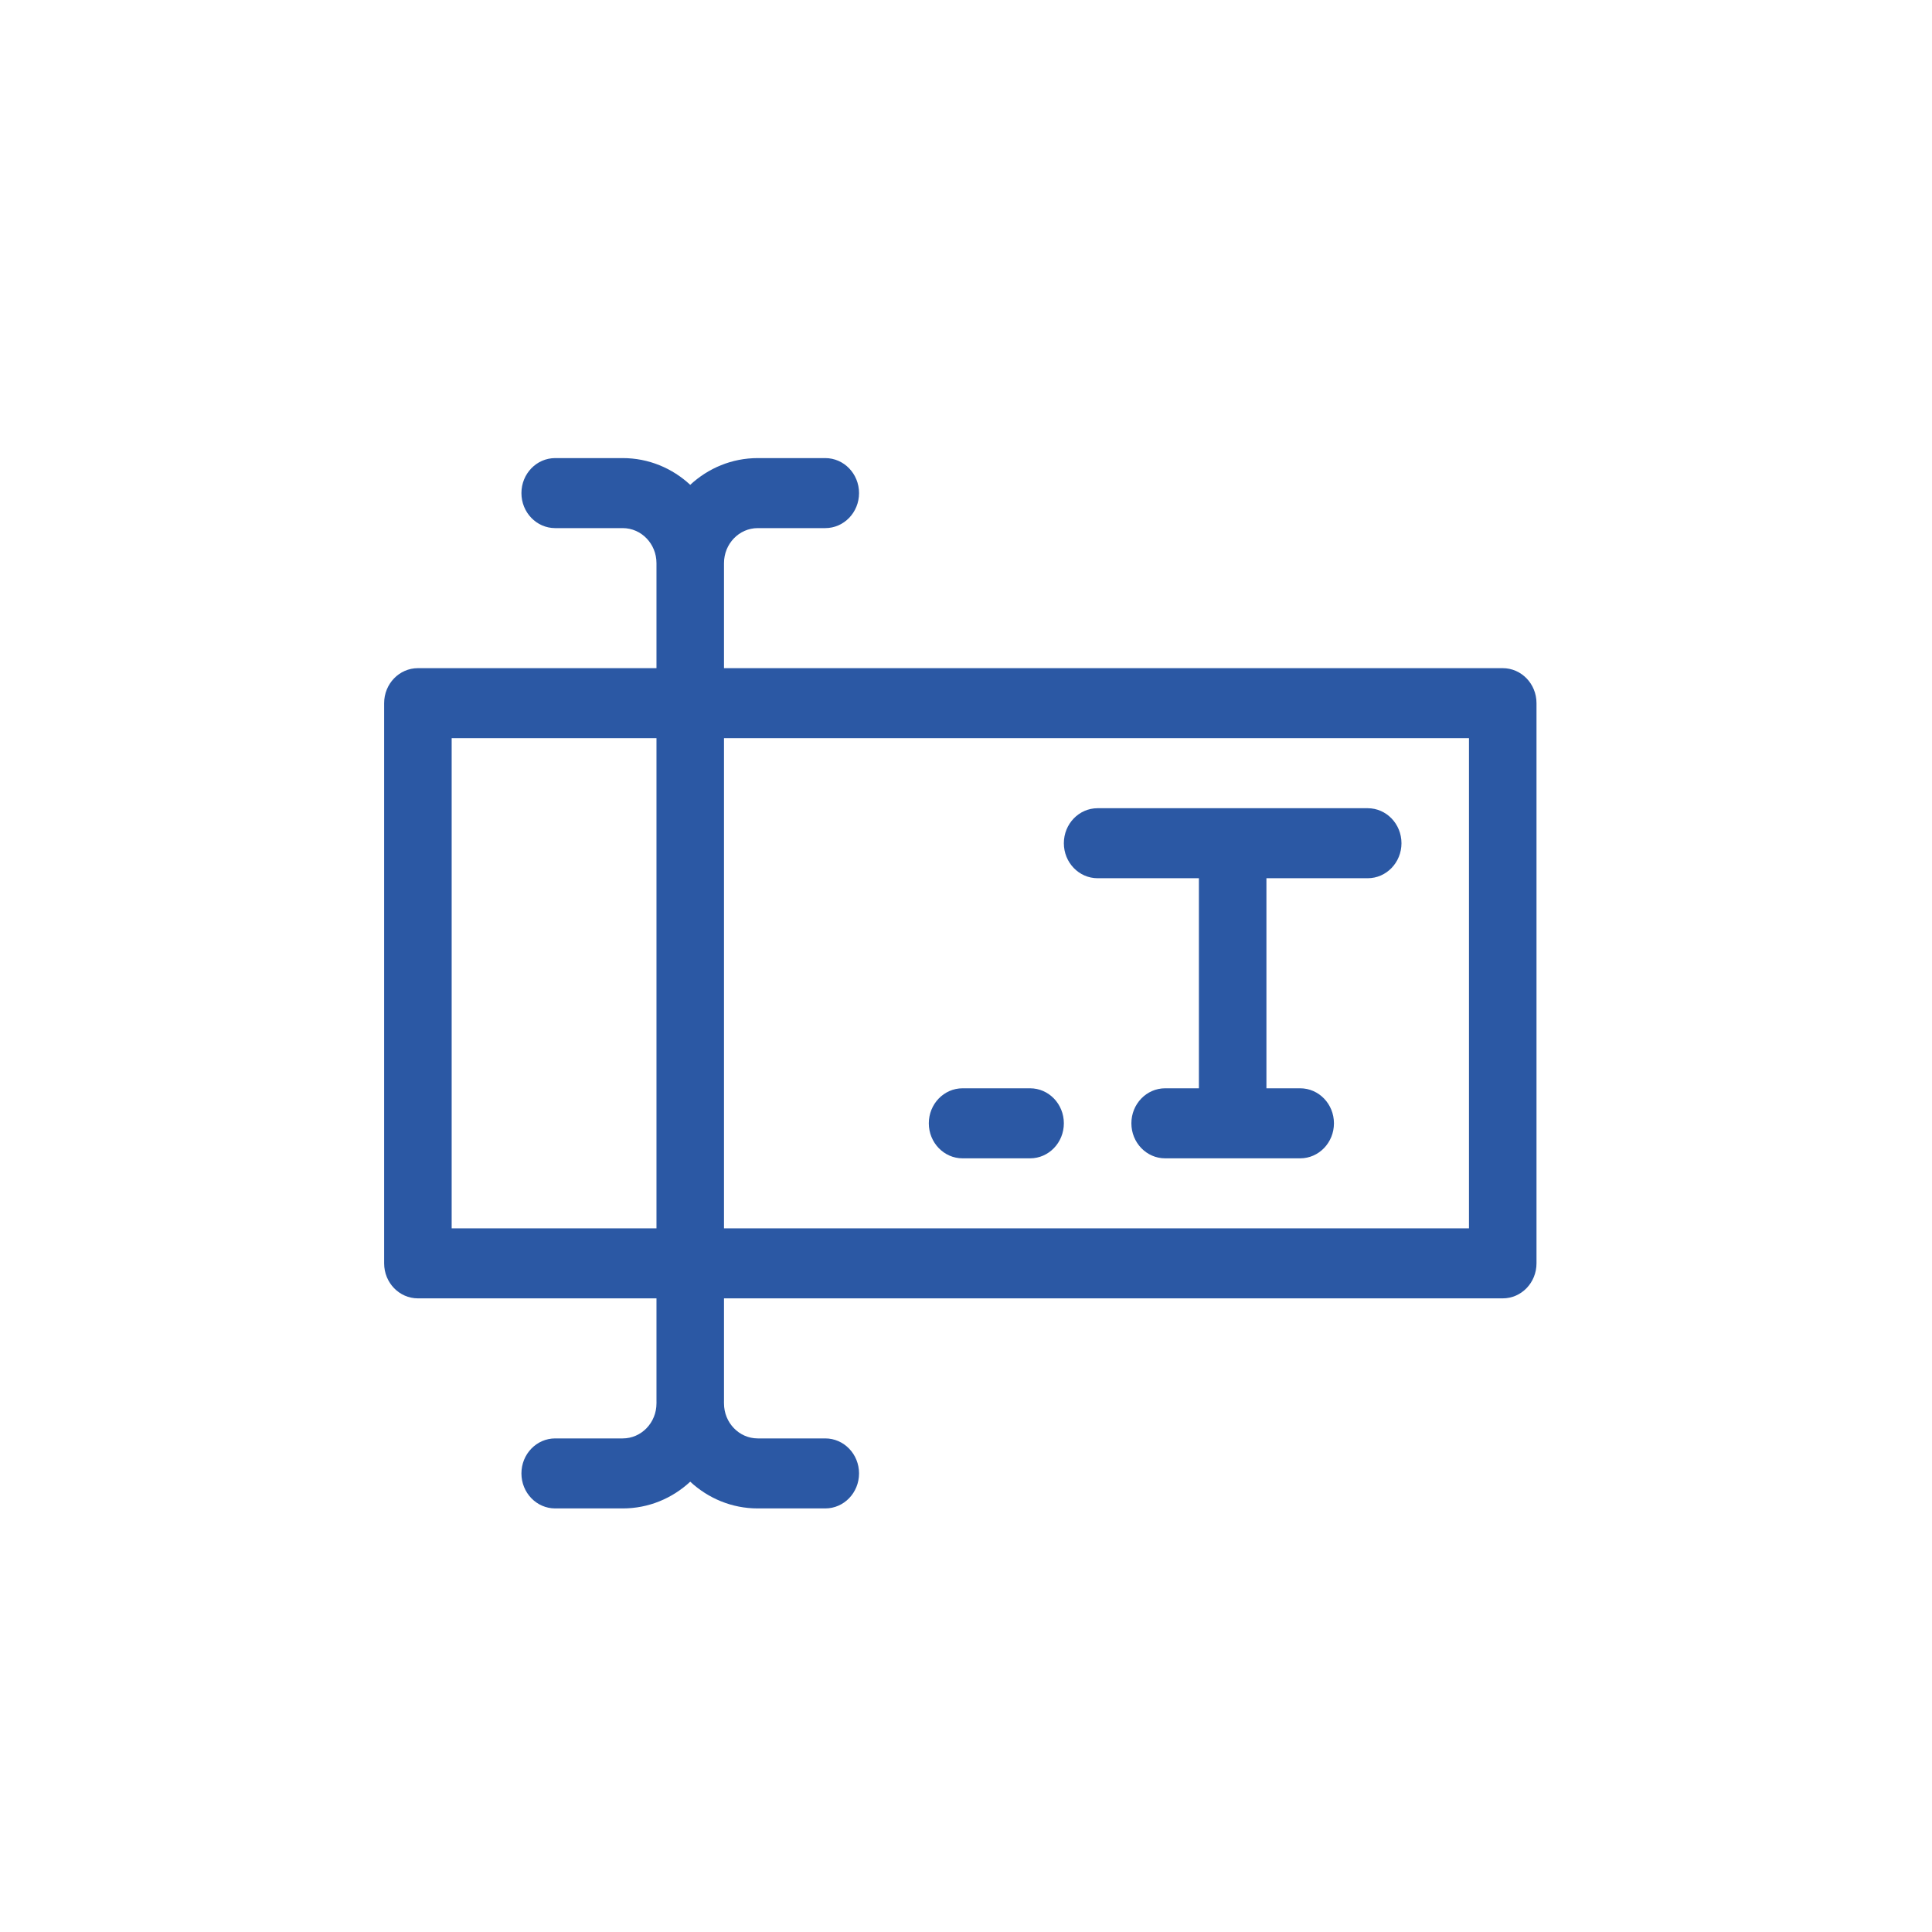 <?xml version="1.0" encoding="UTF-8"?>
<svg xmlns="http://www.w3.org/2000/svg" width="100" height="100" viewBox="0 0 100 100" fill="none">
  <path fill-rule="evenodd" clip-rule="evenodd" d="M26.989 25.523C26.989 24.522 27.771 23.711 28.737 23.711H32.231C33.574 23.711 34.799 24.234 35.726 25.095C36.654 24.234 37.879 23.711 39.221 23.711H42.716C43.681 23.711 44.464 24.522 44.464 25.523C44.464 26.524 43.681 27.335 42.716 27.335H39.221C38.256 27.335 37.474 28.147 37.474 29.148V34.584H77.782C78.747 34.584 79.529 35.395 79.529 36.396V65.391C79.529 66.392 78.747 67.203 77.782 67.203H37.474V72.504C37.474 72.527 37.474 72.55 37.473 72.572C37.474 72.594 37.474 72.617 37.474 72.64C37.474 73.641 38.256 74.452 39.221 74.452H42.716C43.681 74.452 44.464 75.263 44.464 76.264C44.464 77.265 43.681 78.076 42.716 78.076H39.221C37.879 78.076 36.654 77.553 35.726 76.692C34.799 77.553 33.574 78.076 32.231 78.076H28.737C27.771 78.076 26.989 77.265 26.989 76.264C26.989 75.263 27.771 74.452 28.737 74.452H32.231C33.197 74.452 33.979 73.641 33.979 72.64C33.979 72.617 33.979 72.594 33.98 72.572C33.979 72.55 33.979 72.527 33.979 72.504V67.203H21.63C20.665 67.203 19.883 66.392 19.883 65.391V36.396C19.883 35.395 20.665 34.584 21.63 34.584H33.979V29.148C33.979 28.147 33.197 27.335 32.231 27.335H28.737C27.771 27.335 26.989 26.524 26.989 25.523ZM33.979 38.208H23.378V63.579H33.979V38.208ZM37.474 63.579H76.034V38.208H37.474V63.579ZM55.065 43.645C55.065 42.644 55.847 41.833 56.812 41.833H70.792C71.757 41.833 72.54 42.644 72.54 43.645C72.54 44.646 71.757 45.457 70.792 45.457H65.55V56.33H67.297C68.262 56.33 69.045 57.142 69.045 58.142C69.045 59.143 68.262 59.955 67.297 59.955H60.307C59.342 59.955 58.56 59.143 58.56 58.142C58.56 57.142 59.342 56.33 60.307 56.33H62.055V45.457H56.812C55.847 45.457 55.065 44.646 55.065 43.645ZM48.075 58.142C48.075 57.142 48.858 56.33 49.823 56.33H53.318C54.283 56.33 55.065 57.142 55.065 58.142C55.065 59.143 54.283 59.955 53.318 59.955H49.823C48.858 59.955 48.075 59.143 48.075 58.142Z" fill="#2B58A4"></path>
</svg>

